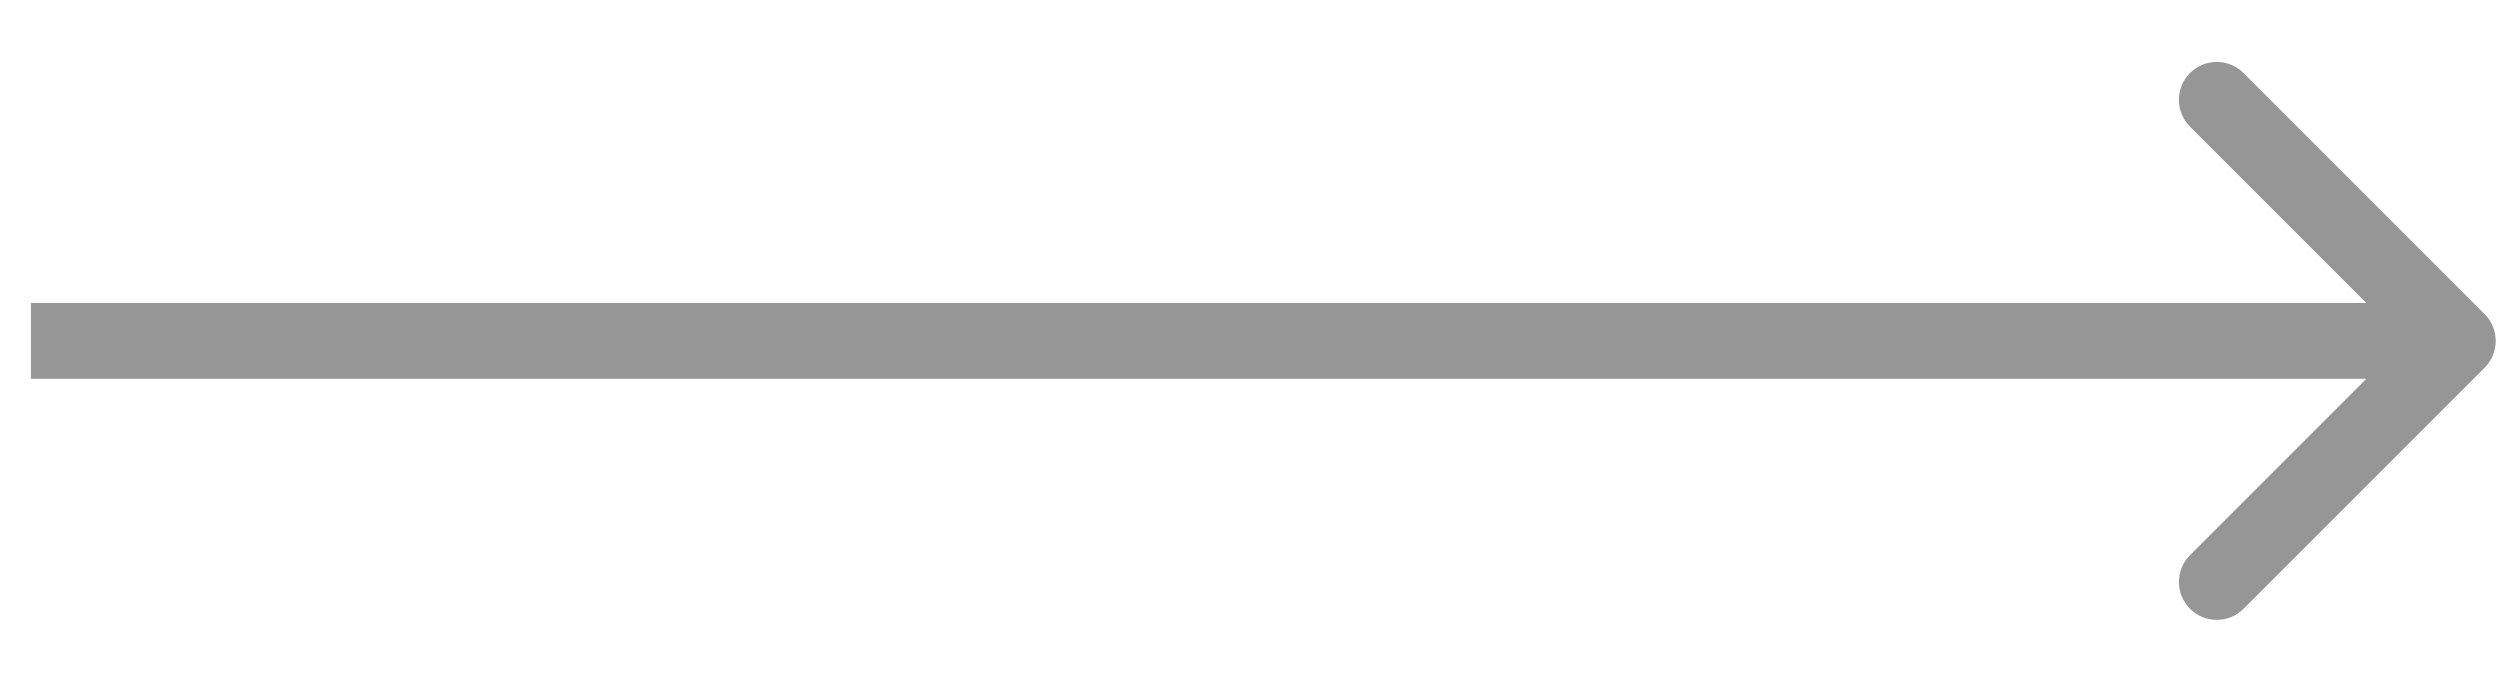 <svg width="33" height="9" viewBox="0 0 33 9" fill="none" xmlns="http://www.w3.org/2000/svg">
<path d="M32.797 4.854C32.992 4.658 32.992 4.342 32.797 4.146L29.615 0.964C29.42 0.769 29.103 0.769 28.908 0.964C28.713 1.16 28.713 1.476 28.908 1.672L31.736 4.5L28.908 7.328C28.713 7.524 28.713 7.84 28.908 8.036C29.103 8.231 29.42 8.231 29.615 8.036L32.797 4.854ZM32.443 4.5V4L0.408 4V4.5V5L32.443 5V4.5Z" fill="#969696"/>
</svg>
